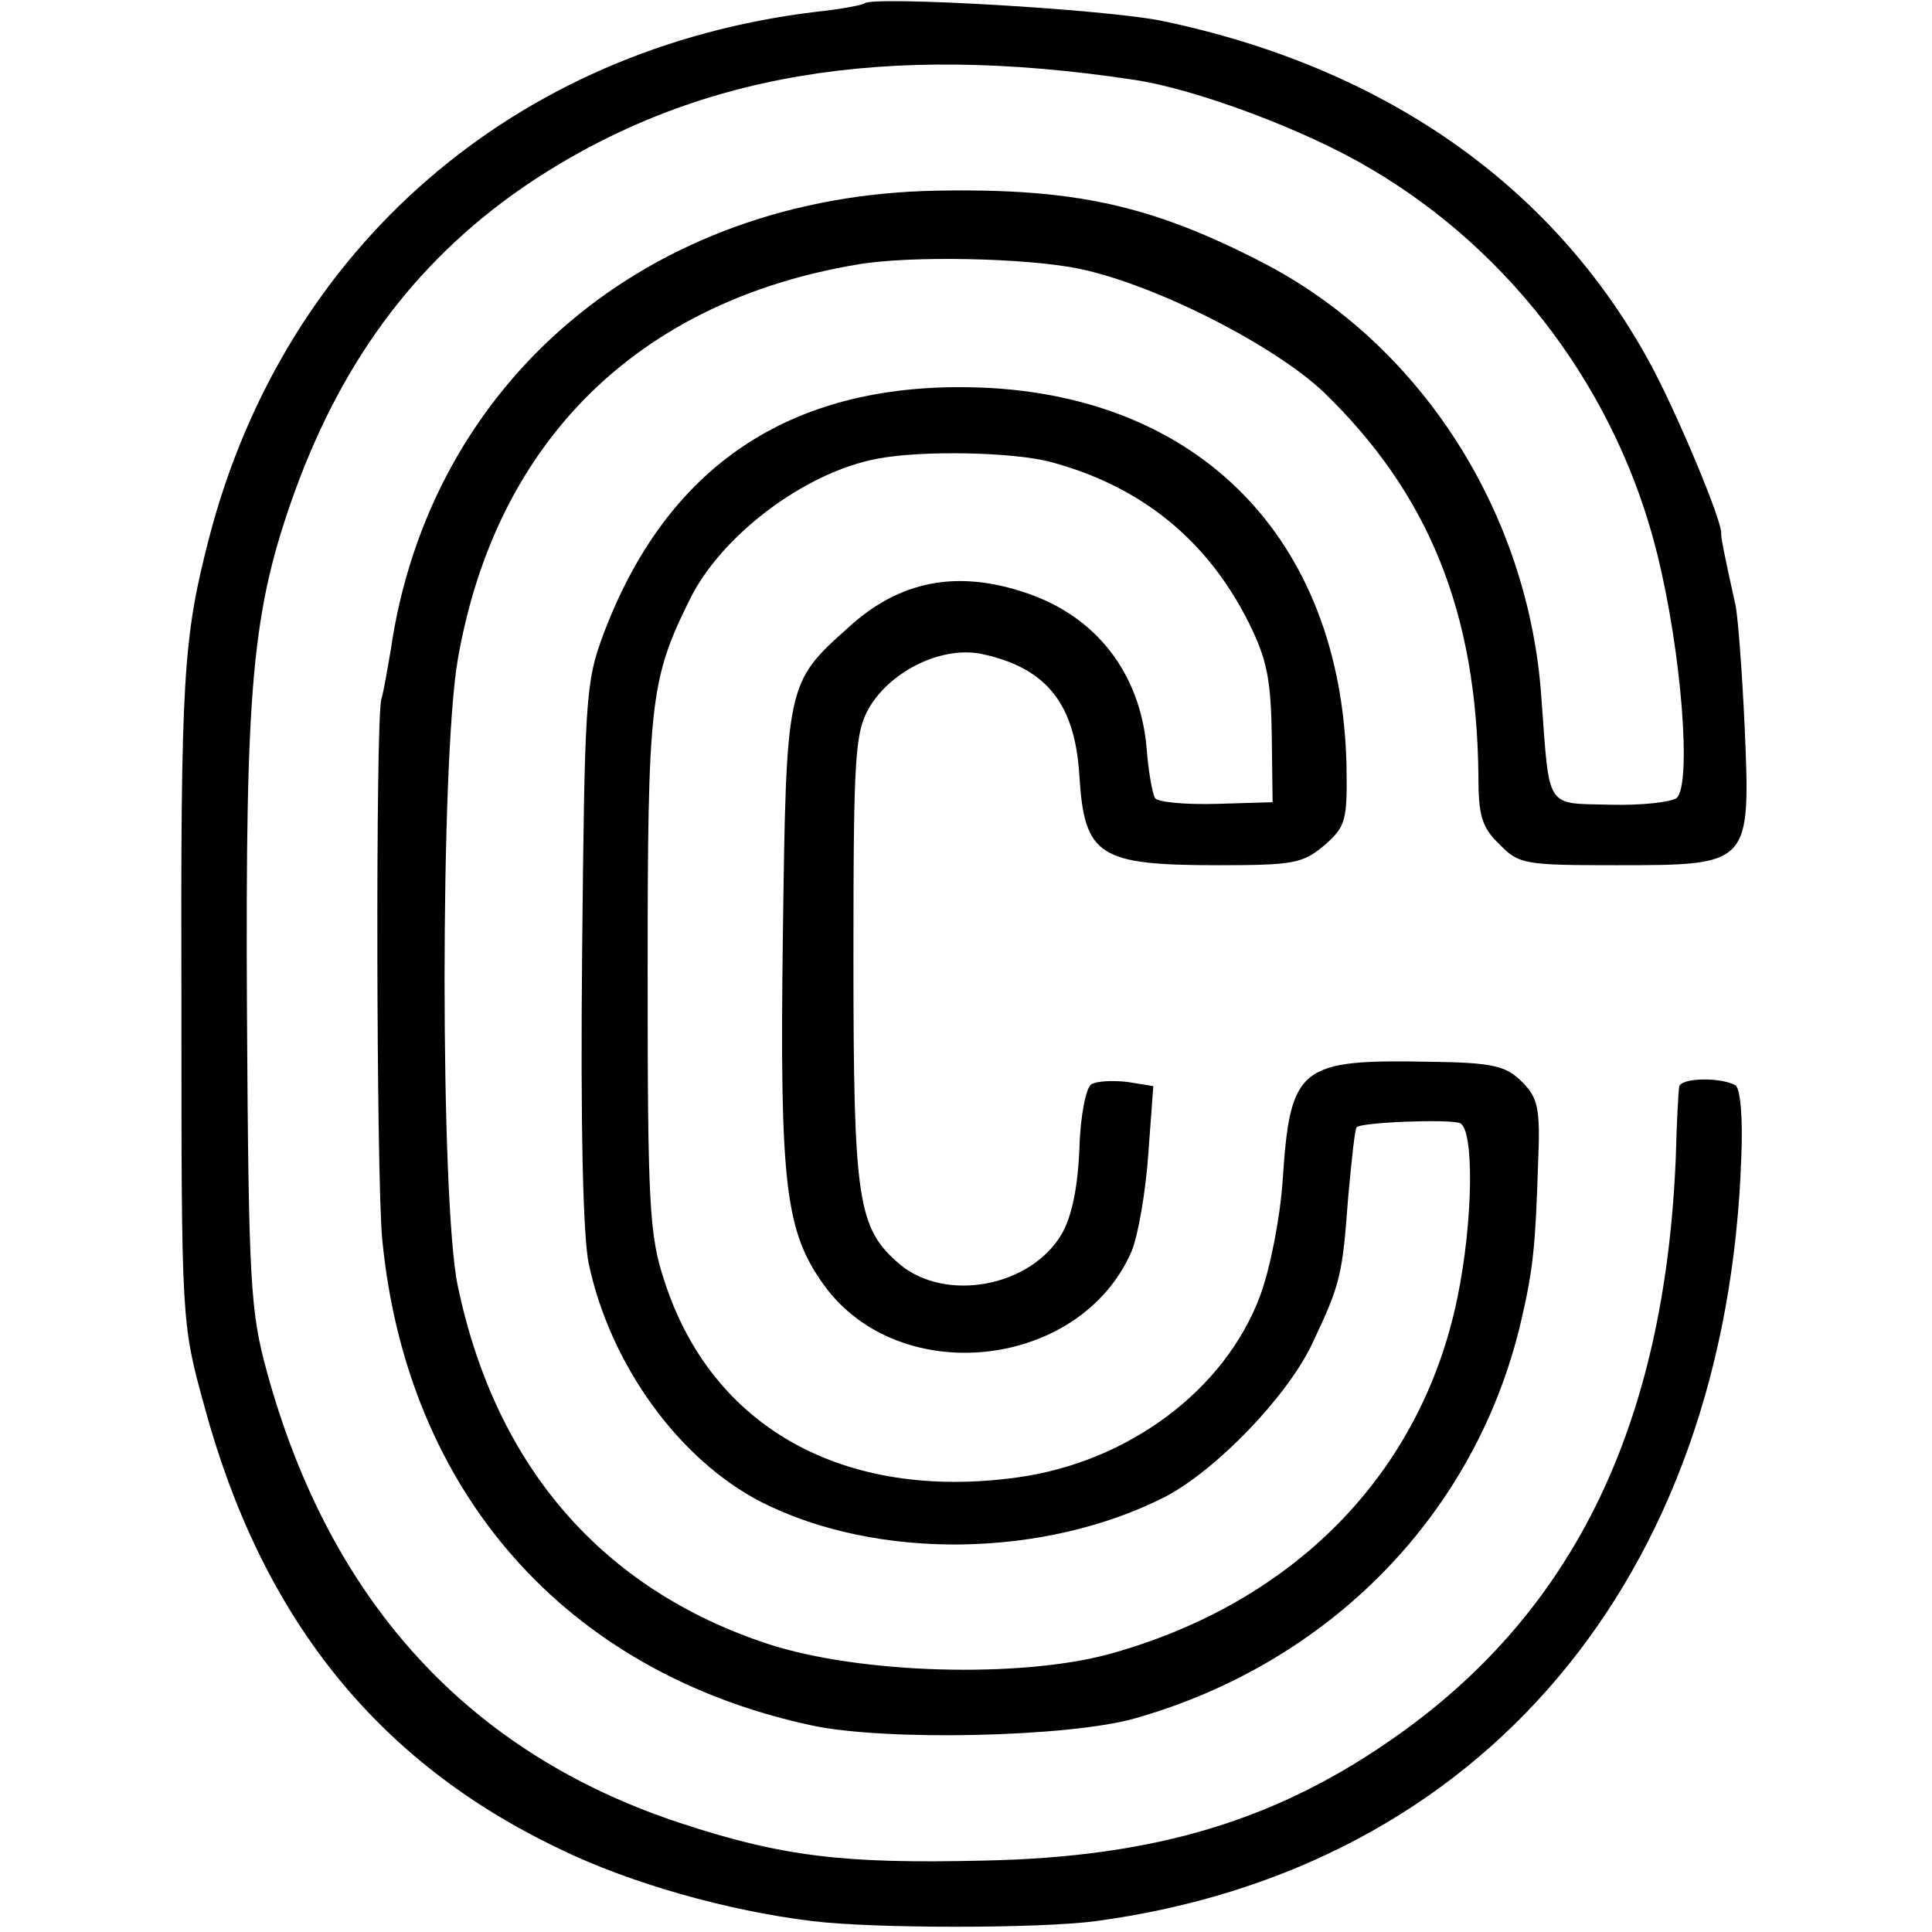 <?xml version="1.0" standalone="no"?>
<!DOCTYPE svg PUBLIC "-//W3C//DTD SVG 20010904//EN"
 "http://www.w3.org/TR/2001/REC-SVG-20010904/DTD/svg10.dtd">
<svg version="1.0" xmlns="http://www.w3.org/2000/svg"
 width="230pt" height="230pt" viewBox="0 0 230 230"
 preserveAspectRatio="xMidYMid meet">
<g transform="translate(0,230) scale(0.1,-0.1)"
fill="#000000" stroke="none">
<path d="M1029 2296 c-2 -2 -28 -7 -57 -10 -359 -43 -633 -280 -723 -626 -31
-120 -34 -165 -33 -560 0 -373 0 -375 27 -473 68 -252 205 -424 423 -528 84
-41 201 -74 301 -86 72 -9 271 -9 338 0 459 62 751 408 768 910 2 45 -1 81 -7
85 -18 10 -66 9 -67 -2 -1 -6 -3 -44 -4 -84 -13 -315 -119 -537 -330 -687
-142 -101 -287 -146 -495 -150 -166 -4 -240 5 -361 45 -251 83 -416 263 -491
536 -20 73 -22 104 -24 429 -2 392 6 478 57 620 59 162 150 281 282 369 194
128 419 166 717 121 74 -11 205 -60 282 -106 170 -100 294 -268 341 -459 29
-117 41 -274 23 -290 -7 -5 -42 -9 -79 -8 -78 2 -72 -7 -82 127 -15 221 -144
422 -333 519 -132 68 -223 88 -387 85 -343 -6 -604 -227 -650 -548 -4 -22 -8
-48 -11 -57 -7 -24 -6 -570 1 -643 29 -301 218 -516 511 -579 88 -19 305 -14
384 8 234 66 408 245 461 474 14 60 17 89 20 185 3 68 0 80 -19 99 -19 19 -34
23 -109 24 -156 3 -167 -5 -176 -141 -3 -45 -15 -106 -27 -138 -42 -112 -157
-198 -290 -216 -206 -28 -363 60 -419 234 -18 54 -20 90 -20 367 0 322 3 349
50 444 37 76 137 152 224 168 52 10 161 8 206 -4 108 -29 186 -93 235 -190 22
-44 27 -68 28 -135 l1 -80 -67 -2 c-37 -1 -70 2 -73 7 -3 5 -8 32 -10 60 -8
89 -60 156 -143 184 -82 28 -151 15 -212 -41 -74 -66 -74 -67 -78 -366 -4
-299 3 -353 49 -417 90 -124 305 -100 366 40 8 19 17 72 20 116 l6 81 -31 5
c-18 2 -37 1 -43 -3 -6 -4 -13 -37 -14 -77 -2 -46 -9 -80 -21 -101 -37 -63
-138 -82 -193 -36 -50 43 -55 74 -55 365 0 244 2 268 19 298 27 45 89 74 136
63 76 -17 109 -60 114 -145 6 -95 23 -106 165 -106 90 0 101 2 127 24 25 22
27 29 26 94 -6 272 -178 446 -448 451 -216 4 -362 -95 -437 -295 -21 -56 -22
-78 -25 -379 -2 -203 1 -338 8 -370 26 -121 108 -233 205 -283 138 -70 337
-67 481 6 61 32 145 119 175 182 34 72 36 81 43 175 4 44 8 81 10 83 5 6 109
10 123 5 17 -7 16 -116 -3 -208 -43 -209 -194 -363 -414 -424 -106 -29 -297
-24 -407 12 -197 65 -324 211 -369 426 -21 99 -21 625 0 746 45 259 214 426
475 470 62 11 203 8 265 -5 91 -19 232 -91 291 -147 125 -121 182 -262 184
-456 0 -48 4 -62 25 -82 23 -24 30 -25 140 -25 159 0 159 0 152 164 -3 66 -8
132 -11 146 -15 67 -17 80 -17 85 2 13 -54 147 -86 205 -115 210 -316 350
-579 405 -67 14 -345 30 -355 21z"/>
</g>
</svg>
